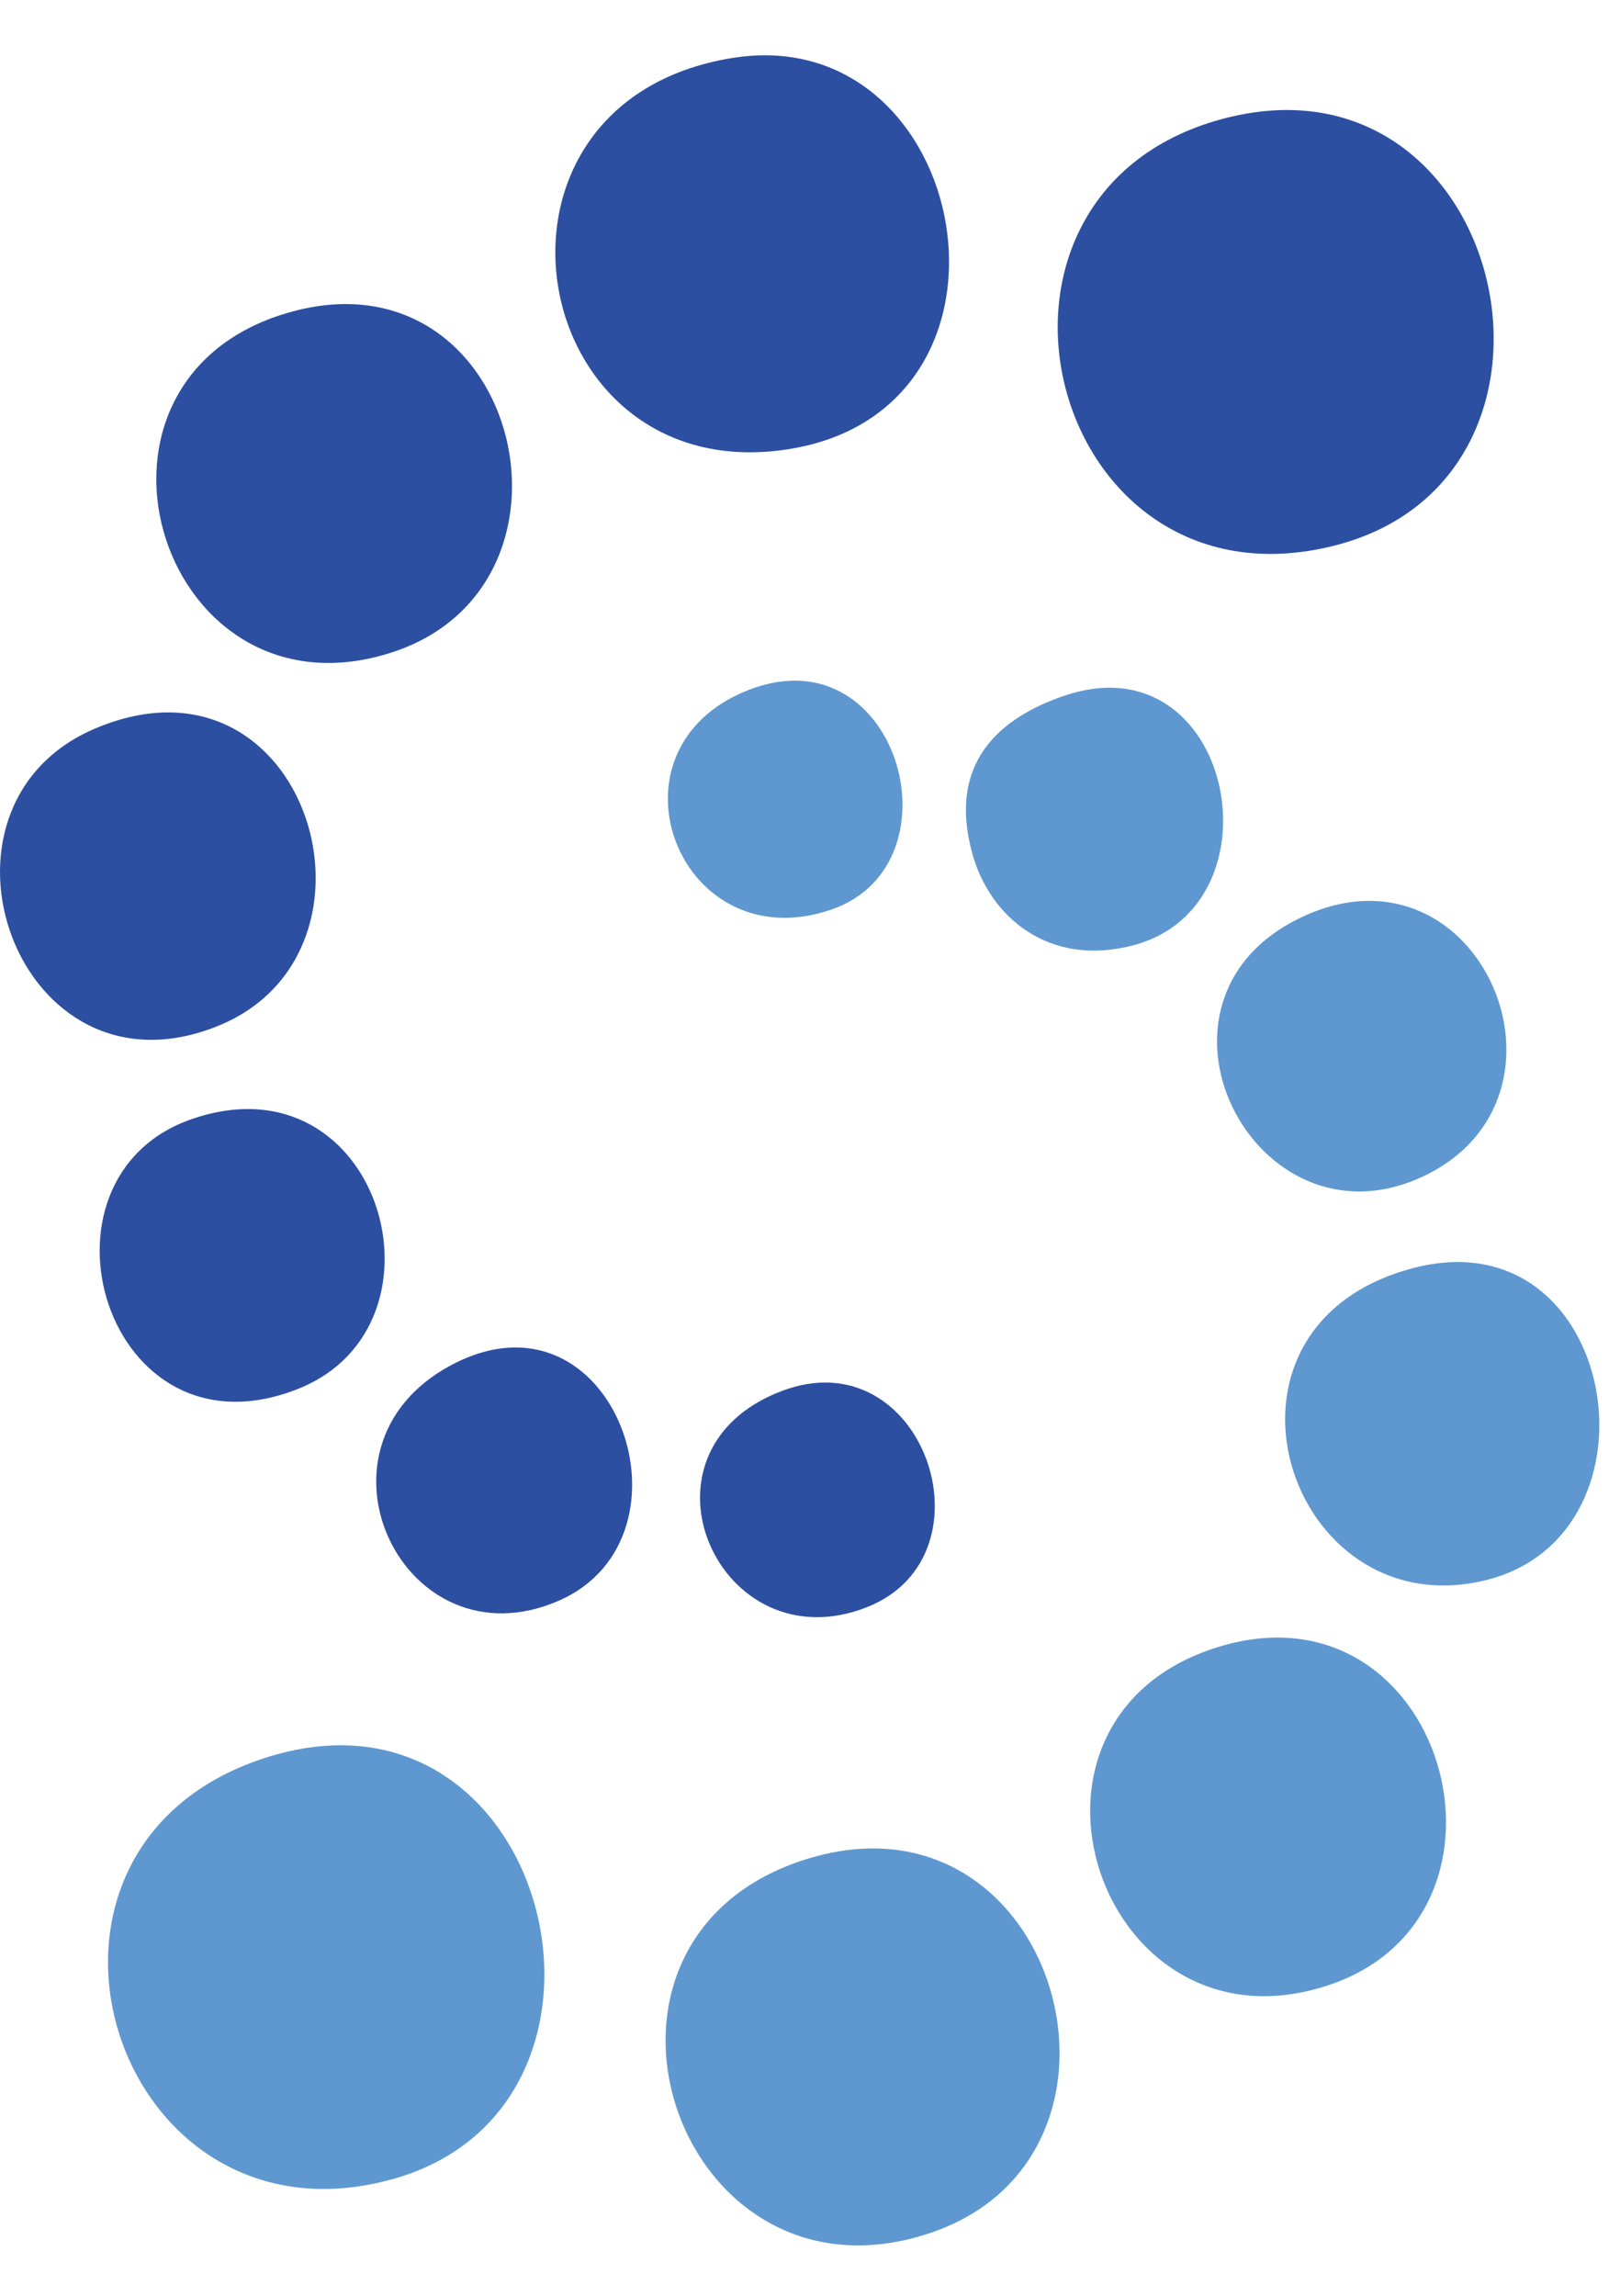 <svg xmlns="http://www.w3.org/2000/svg" xmlns:xlink="http://www.w3.org/1999/xlink" width="24px" height="34px" viewBox="0 0 24 34"><title>Softline Solutions logo mini</title><g id="About-Us" stroke="none" stroke-width="1" fill="none" fill-rule="evenodd"><g id="About-Us-Mobile-V1" transform="translate(-25, -26)"><g id="Softline-Solutions-logo-mini" transform="translate(25, 26)"><path d="M18.197,1.739 C13.93,2.787 15.485,9.14 19.747,8.086 C23.757,7.095 22.339,0.722 18.197,1.739" id="Fill-19" fill="#2C4FA1"></path><path d="M10.854,0.858 C6.764,1.512 7.77,7.258 11.67,6.654 C15.475,6.065 14.389,0.292 10.854,0.858" id="Fill-25" fill="#2C4FA1"></path><path d="M4.183,4.657 C0.799,5.728 2.416,10.791 5.832,9.653 C8.928,8.621 7.64,3.564 4.183,4.657" id="Fill-29" fill="#2C4FA1"></path><path d="M1.415,10.787 C-1.319,11.939 0.248,16.408 3.234,15.192 C5.944,14.09 4.552,9.463 1.415,10.787" id="Fill-33" fill="#2C4FA1"></path><path d="M2.842,16.573 C0.315,17.443 1.559,21.711 4.423,20.566 C6.786,19.62 5.639,15.61 2.842,16.573" id="Fill-43" fill="#2C4FA1"></path><path d="M6.67,20.225 C4.412,21.445 5.986,24.705 8.278,23.706 C10.443,22.762 9.096,18.915 6.67,20.225" id="Fill-49" fill="#2C4FA1"></path><path d="M11.577,20.602 C9.234,21.495 10.655,24.683 12.858,23.796 C14.772,23.025 13.677,19.801 11.577,20.602" id="Fill-55" fill="#2C4FA1"></path><path d="M3.994,26.013 C-0.251,27.309 1.644,33.443 5.825,32.27 C9.721,31.177 8.164,24.74 3.994,26.013" id="Fill-21" fill="#5F98D0"></path><path d="M18.042,24.393 C14.59,25.461 16.295,30.541 19.694,29.396 C22.803,28.348 21.393,23.356 18.042,24.393" id="Fill-31" fill="#5F98D0"></path><path d="M20.932,18.781 C17.627,19.653 19.075,24.129 22.016,23.401 C24.752,22.723 23.965,17.981 20.932,18.781" id="Fill-37" fill="#5F98D0"></path><path d="M19.334,13.56 C16.632,14.775 18.579,18.619 21.098,17.415 C23.566,16.236 21.933,12.392 19.334,13.56" id="Fill-45" fill="#5F98D0"></path><path d="M15.769,10.303 C14.815,10.627 14.028,11.292 14.407,12.65 C14.666,13.58 15.542,14.334 16.799,13.997 C19.035,13.398 18.26,9.459 15.769,10.303" id="Fill-47" fill="#5F98D0"></path><path d="M10.989,10.26 C8.88,11.192 10.09,14.238 12.318,13.47 C14.297,12.788 13.275,9.251 10.989,10.26" id="Fill-53" fill="#5F98D0"></path><path d="M11.955,27.531 C8.133,28.714 10.02,34.338 13.784,33.069 C17.225,31.91 15.664,26.383 11.955,27.531" id="Fill-68" fill="#5F98D0"></path></g></g></g></svg>